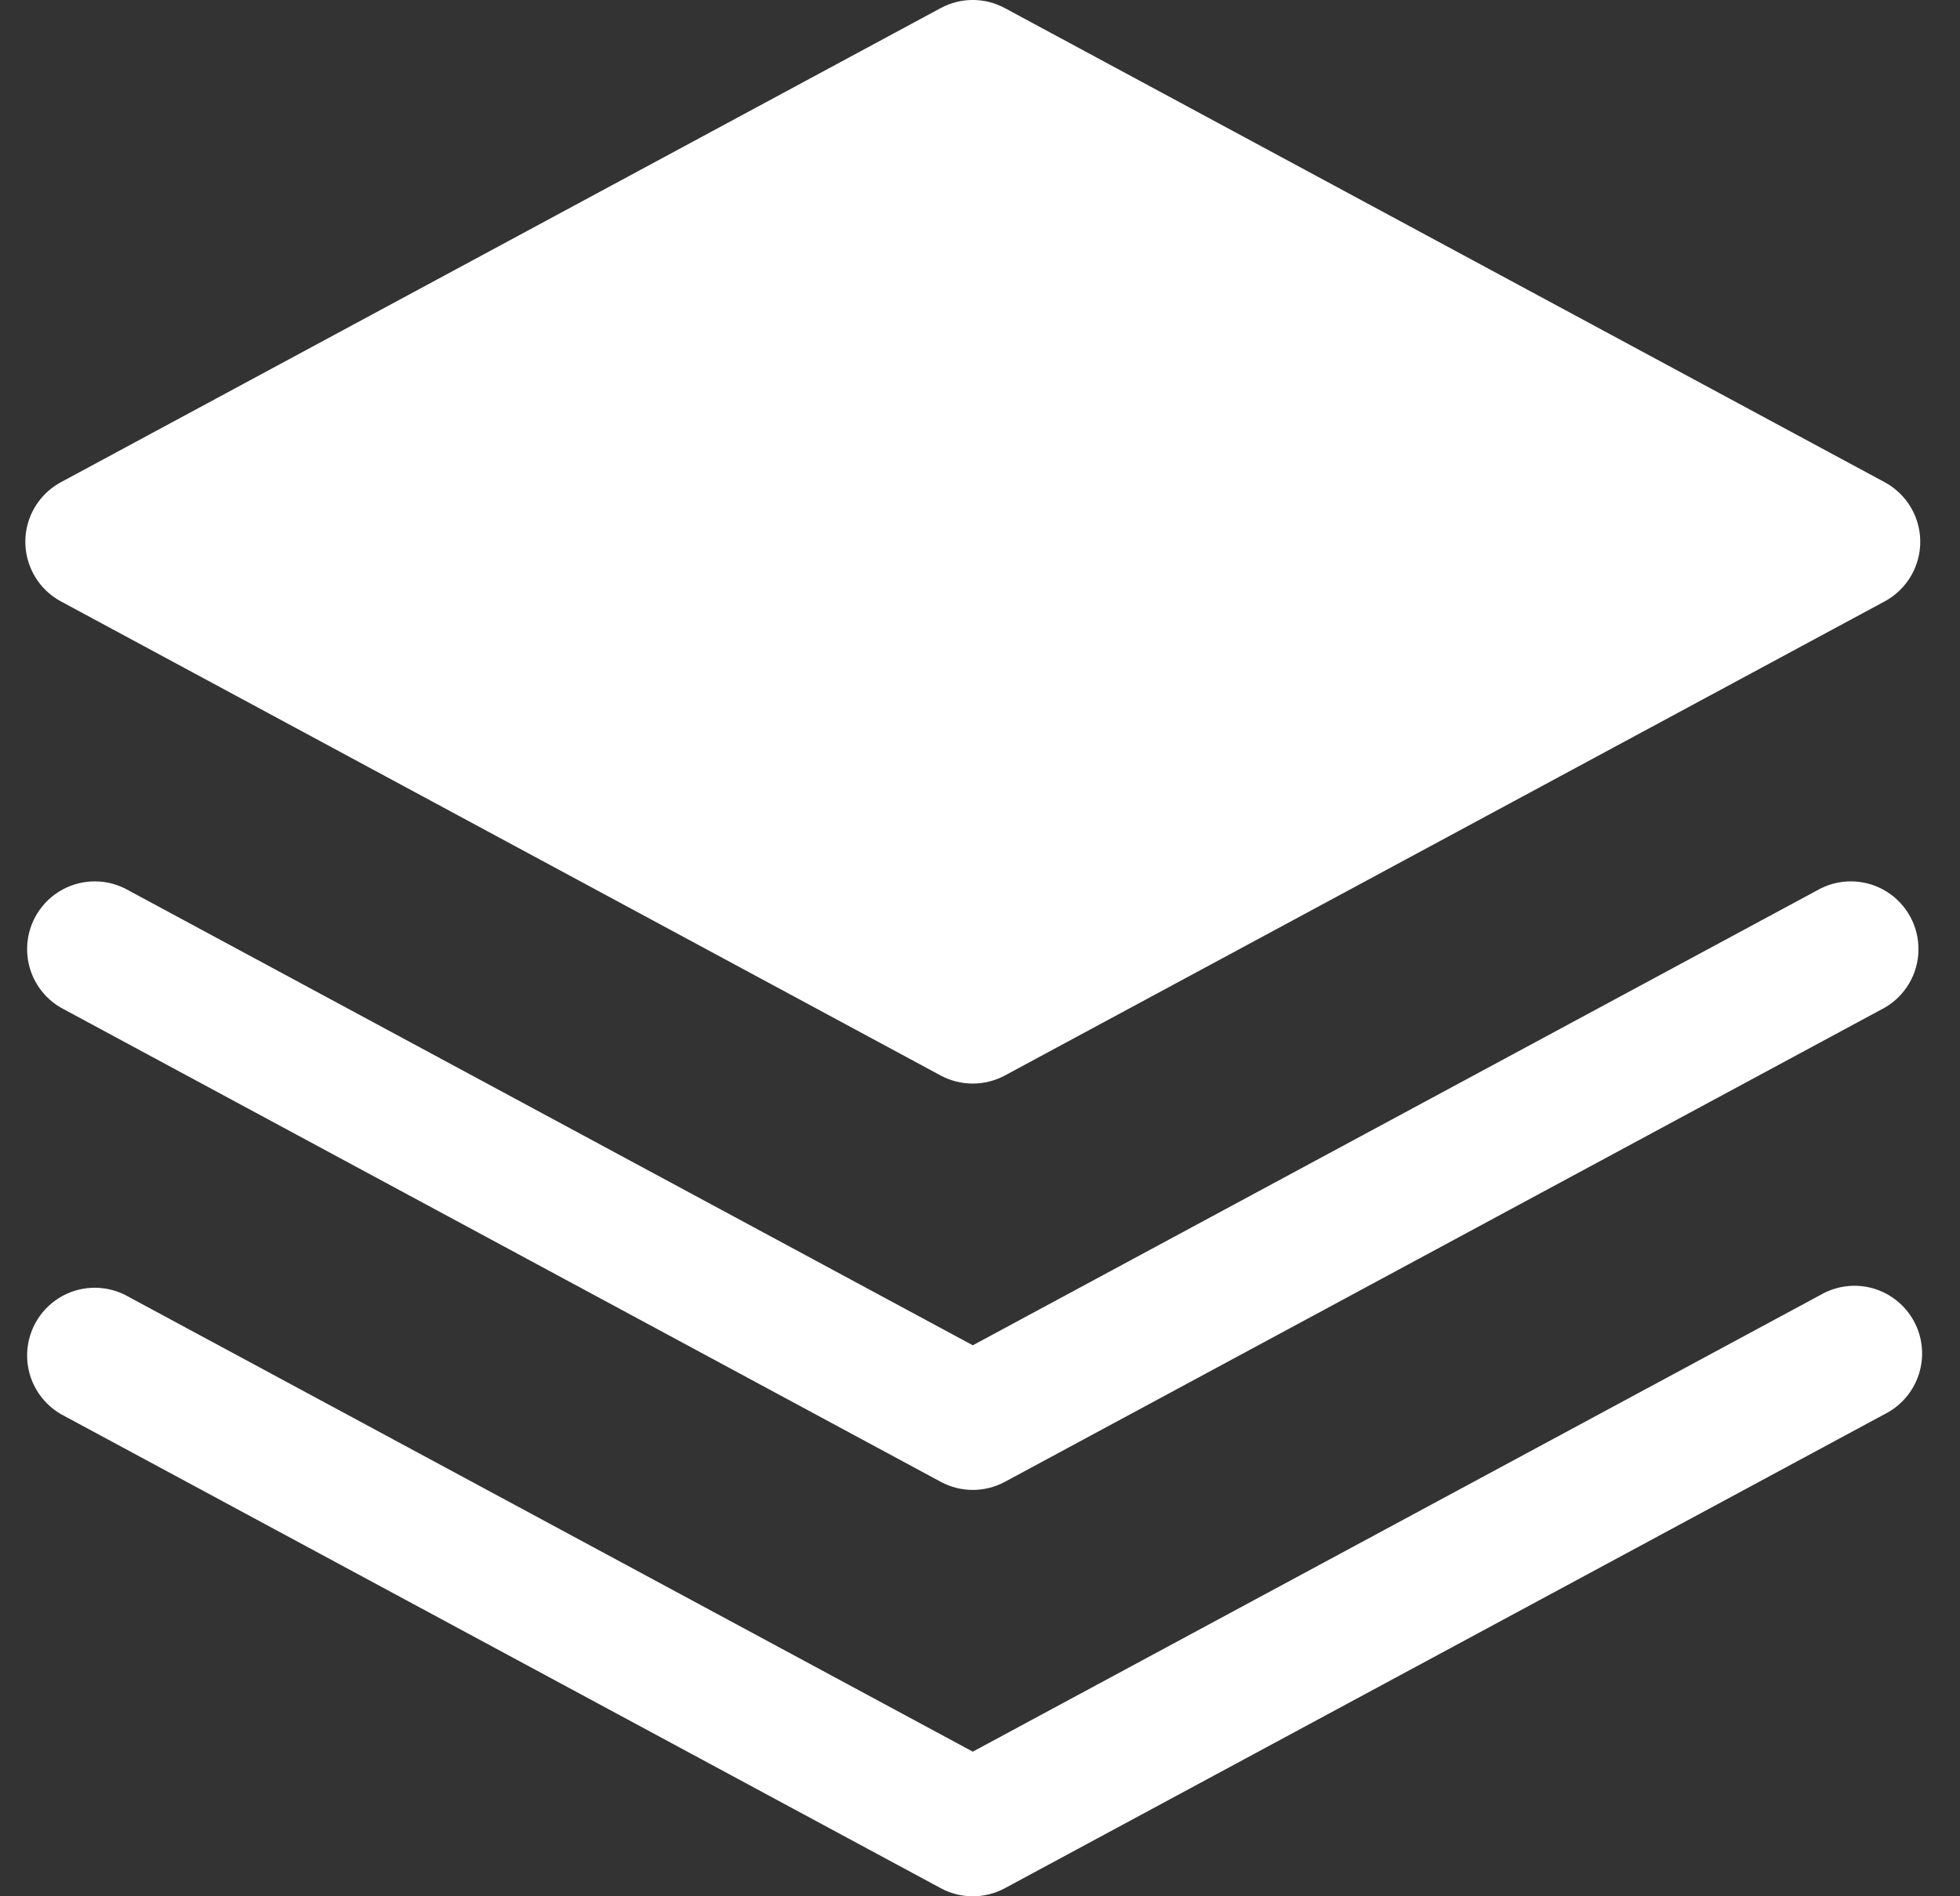 <svg width="31" height="30" viewBox="0 0 31 30" fill="none" xmlns="http://www.w3.org/2000/svg">
<rect x="0" y="0" width="31" height="30" fill="#333333" stroke="none"/>
<path d="M0.963 9.514L14.878 17.015C15.195 17.185 15.576 17.185 15.893 17.015L29.809 9.514C30.036 9.391 30.212 9.19 30.303 8.947C30.394 8.705 30.394 8.438 30.303 8.195C30.212 7.953 30.036 7.752 29.809 7.629L15.893 0.128C15.576 -0.043 15.195 -0.043 14.878 0.128L0.963 7.629C0.735 7.752 0.56 7.953 0.469 8.195C0.378 8.438 0.378 8.705 0.469 8.947C0.56 9.19 0.735 9.391 0.963 9.514Z" fill="white"/>
<path d="M28.794 14.057L15.386 21.283L1.978 14.057C1.643 13.889 1.245 13.909 0.928 14.109C0.611 14.309 0.422 14.661 0.429 15.036C0.436 15.411 0.639 15.755 0.963 15.942L14.879 23.443C15.195 23.614 15.577 23.614 15.894 23.443L29.809 15.942C30.133 15.755 30.336 15.411 30.343 15.036C30.351 14.661 30.161 14.309 29.845 14.109C29.528 13.909 29.13 13.889 28.794 14.057H28.794Z" fill="white"/>
<path d="M28.794 20.486L15.386 27.712L1.978 20.486C1.643 20.318 1.245 20.338 0.928 20.538C0.611 20.738 0.422 21.09 0.429 21.465C0.436 21.84 0.639 22.184 0.963 22.372L14.879 29.872C15.195 30.043 15.577 30.043 15.894 29.872L29.809 22.372C30.068 22.242 30.263 22.013 30.351 21.736C30.438 21.46 30.41 21.16 30.273 20.905C30.135 20.65 29.901 20.461 29.622 20.382C29.343 20.303 29.045 20.341 28.794 20.486L28.794 20.486Z" fill="white"/>
</svg>
